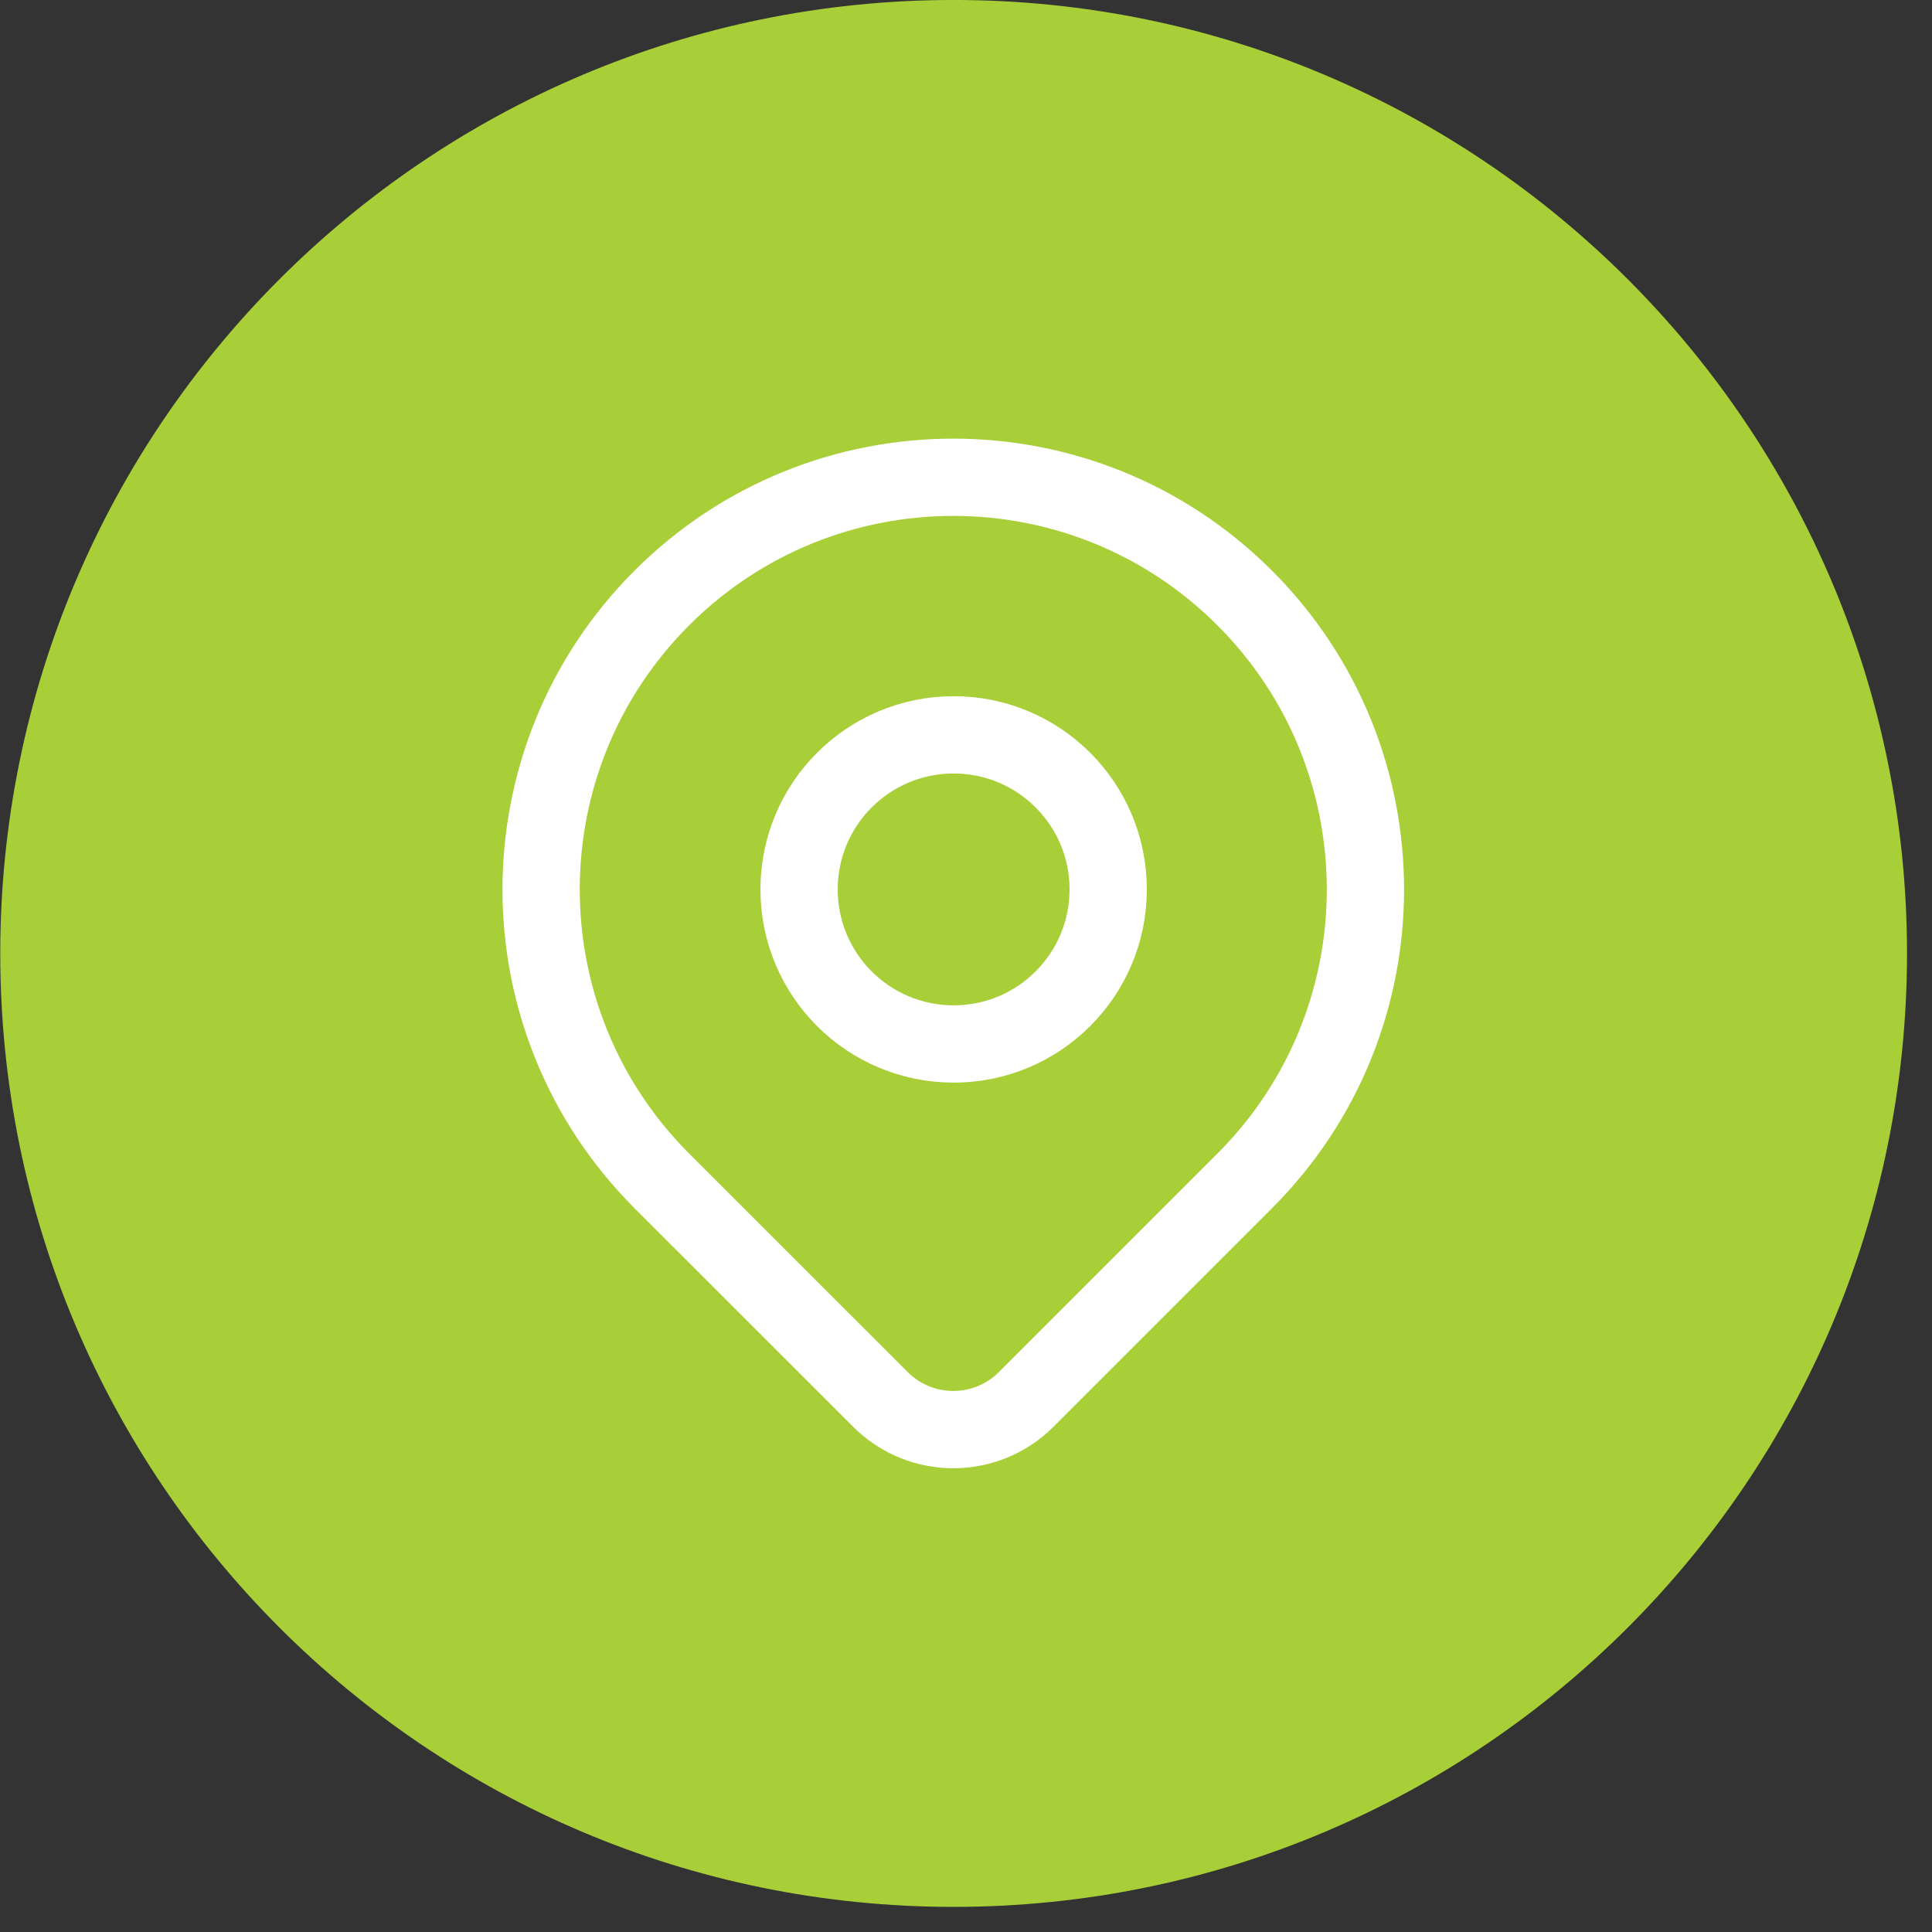 <?xml version="1.0" encoding="UTF-8" standalone="no"?>
<!DOCTYPE svg PUBLIC "-//W3C//DTD SVG 1.1//EN" "http://www.w3.org/Graphics/SVG/1.1/DTD/svg11.dtd">
<svg width="100%" height="100%" viewBox="0 0 75 75" version="1.1" xmlns="http://www.w3.org/2000/svg" xmlns:xlink="http://www.w3.org/1999/xlink" xml:space="preserve" xmlns:serif="http://www.serif.com/" style="fill-rule:evenodd;clip-rule:evenodd;stroke-linecap:round;stroke-linejoin:round;">
    <rect x="0" y="0" width="75" height="75" fill="#333333" stroke="none"/>
    <g transform="matrix(1,0,0,1,-2657.86,-638.009)">
        <g transform="matrix(2,0,0,2,0,0)">
            <g transform="matrix(0,-1,-1,0,1347.44,319.005)">
                <path d="M-18.505,-18.505C-28.725,-18.505 -37.012,-10.22 -37.012,0.001C-37.012,10.221 -28.725,18.505 -18.505,18.505C-8.285,18.505 0.001,10.221 0.001,0.001C0.001,-10.22 -8.285,-18.505 -18.505,-18.505" style="fill:rgb(168,206,56);fill-rule:nonzero;"/>
            </g>
        </g>
        <g transform="matrix(2,0,0,2,0,0)">
            <g transform="matrix(0,1,1,0,1347.44,333.268)">
                <path d="M3,-3C4.657,-3 6,-1.657 6,0C6,1.657 4.657,3 3,3C1.343,3 0,1.657 0,0C0,-1.657 1.343,-3 3,-3" style="fill:none;fill-rule:nonzero;stroke:white;stroke-width:1.5px;"/>
            </g>
        </g>
        <g transform="matrix(2,0,0,2,0,0)">
            <g transform="matrix(1,0,0,1,1353.09,332.51)">
                <path d="M0,9.415L-4.243,13.658C-5.024,14.438 -6.289,14.438 -7.07,13.658L-11.314,9.415C-14.438,6.291 -14.438,1.225 -11.314,-1.899C-8.189,-5.023 -3.124,-5.023 0,-1.898C3.124,1.226 3.124,6.291 0,9.415Z" style="fill:none;fill-rule:nonzero;stroke:white;stroke-width:1.5px;"/>
            </g>
        </g>
    </g>
</svg>
